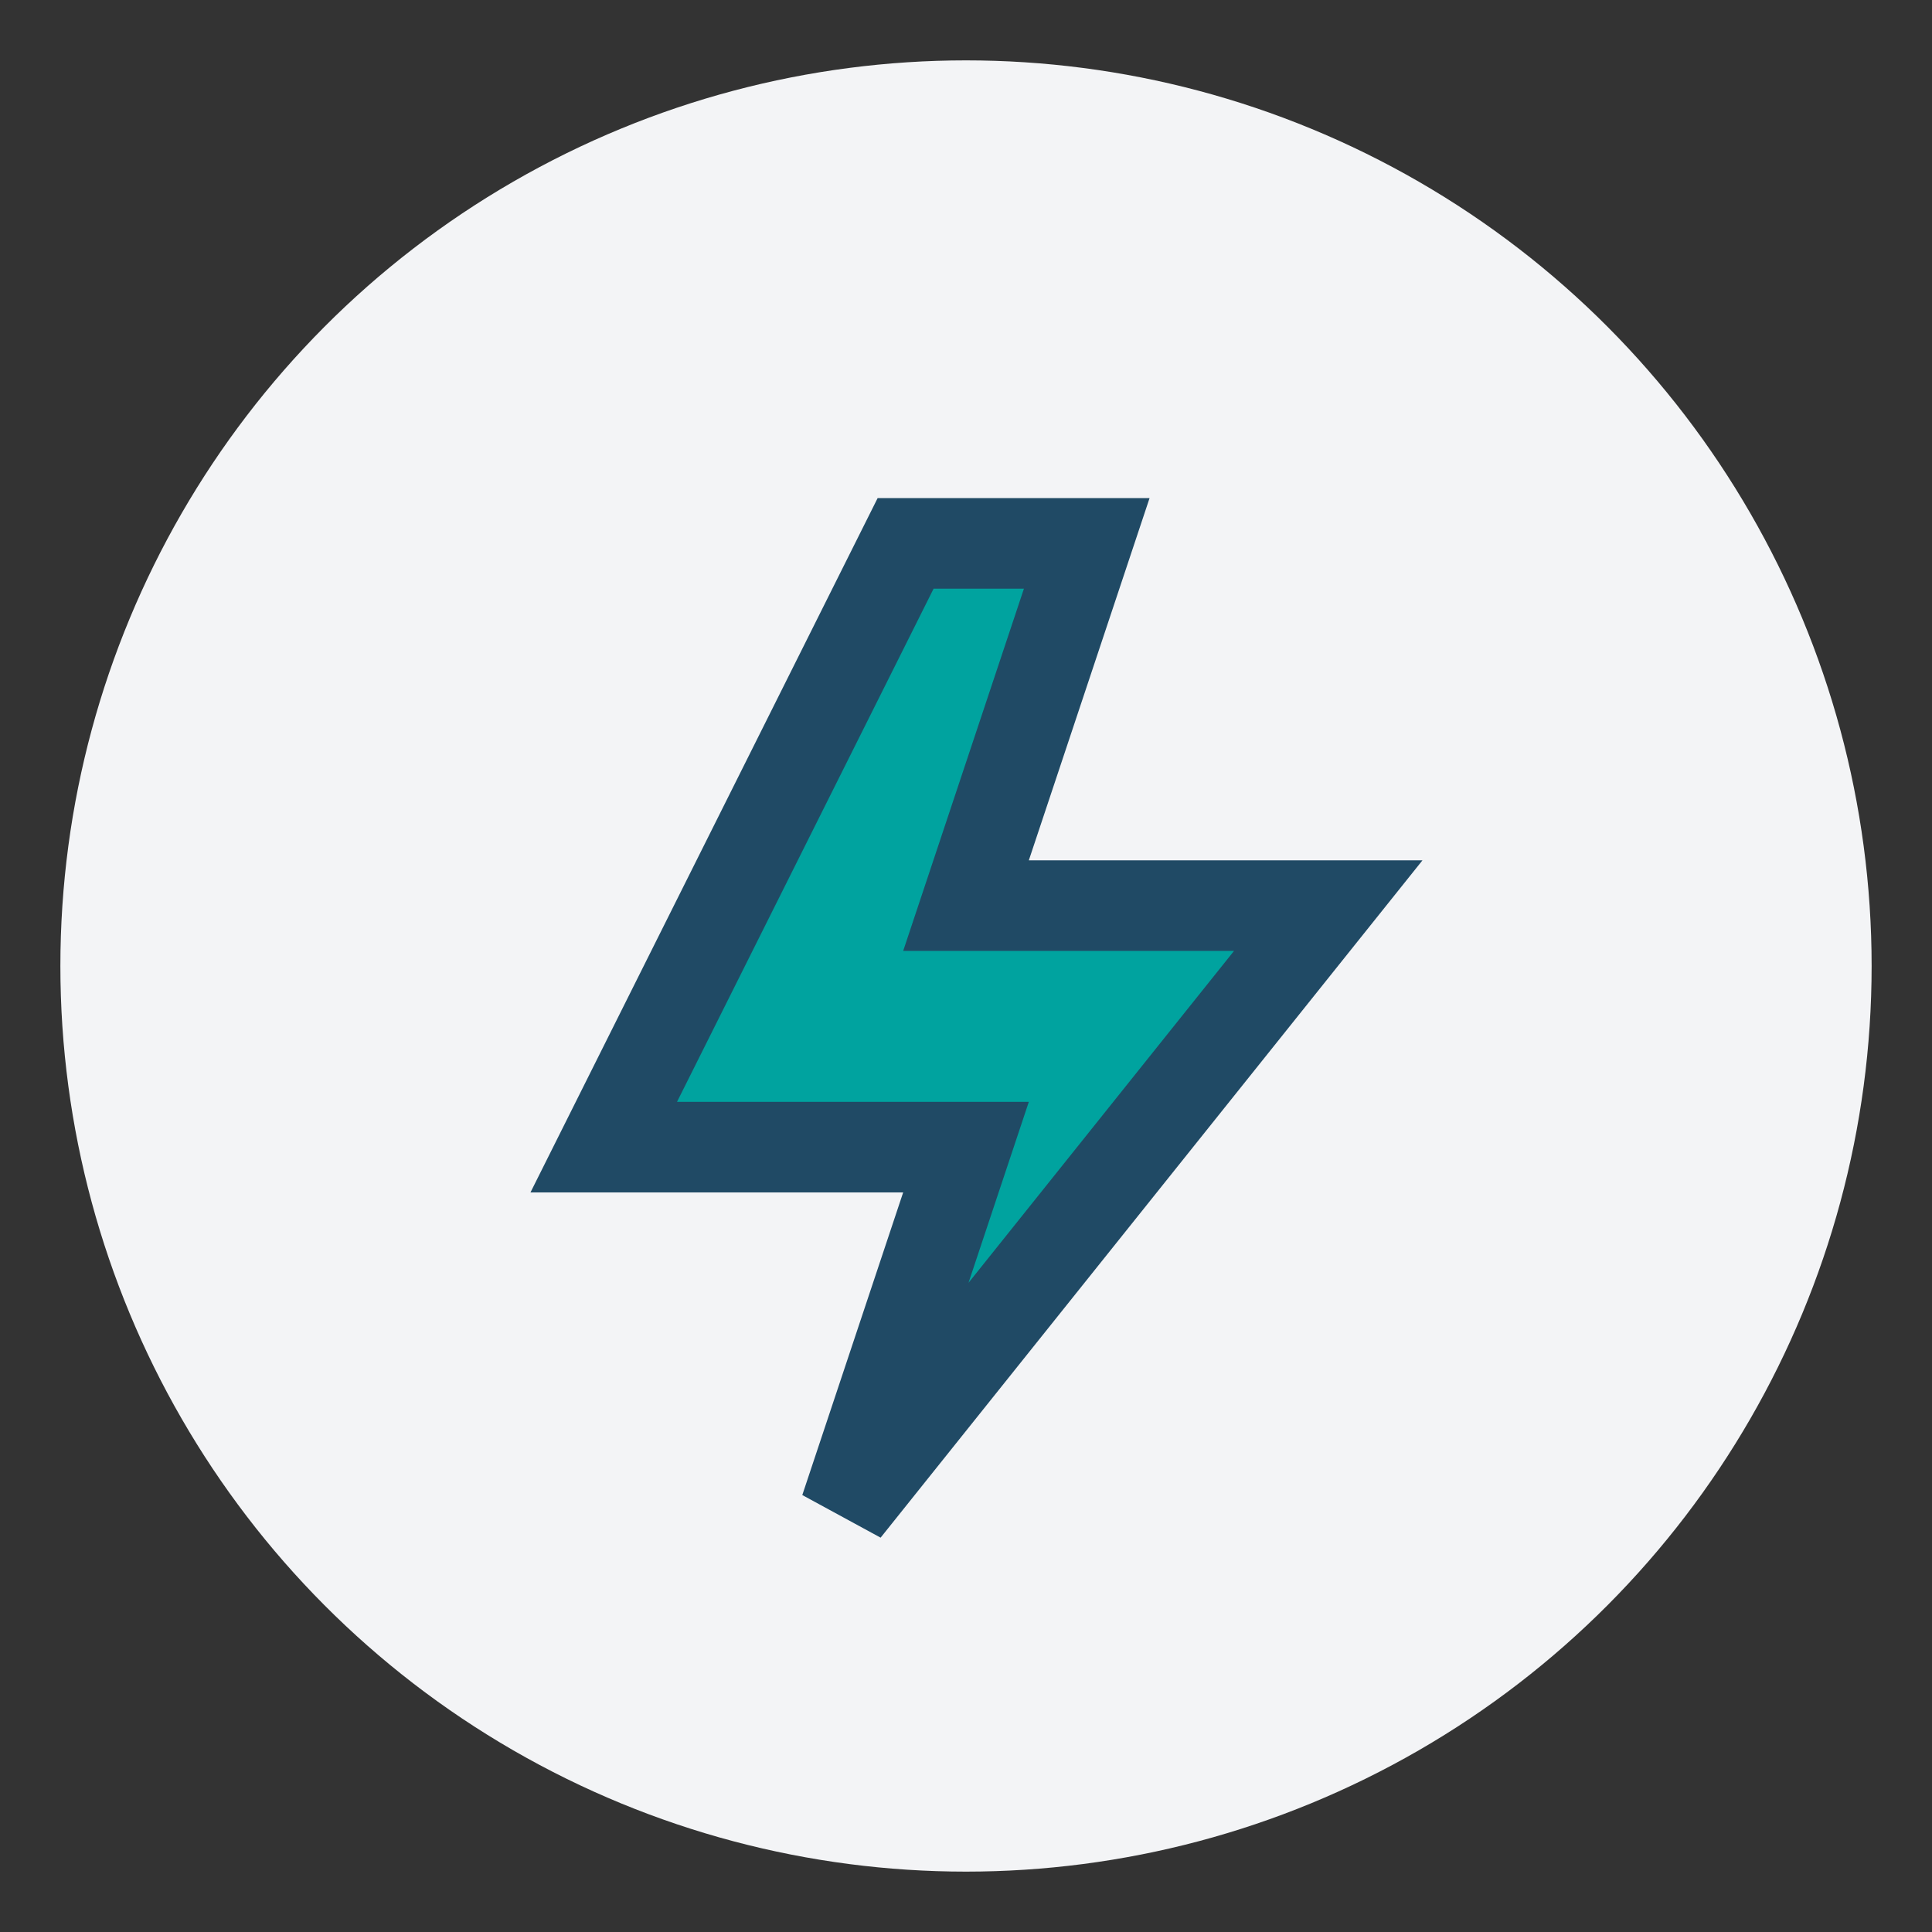 <?xml version="1.0" encoding="UTF-8"?>
<svg xmlns="http://www.w3.org/2000/svg" width="32" height="32" viewBox="0 0 32 32"><rect x="0" y="0" width="32" height="32" fill="#333333" stroke="none"/><circle cx="16" cy="16" r="15" fill="#F3F4F6"/><polygon points="15,9 10,19 16,19 14,25 22,15 16,15 18,9" fill="#00A39F" stroke="#204A65" stroke-width="1.5"/></svg>